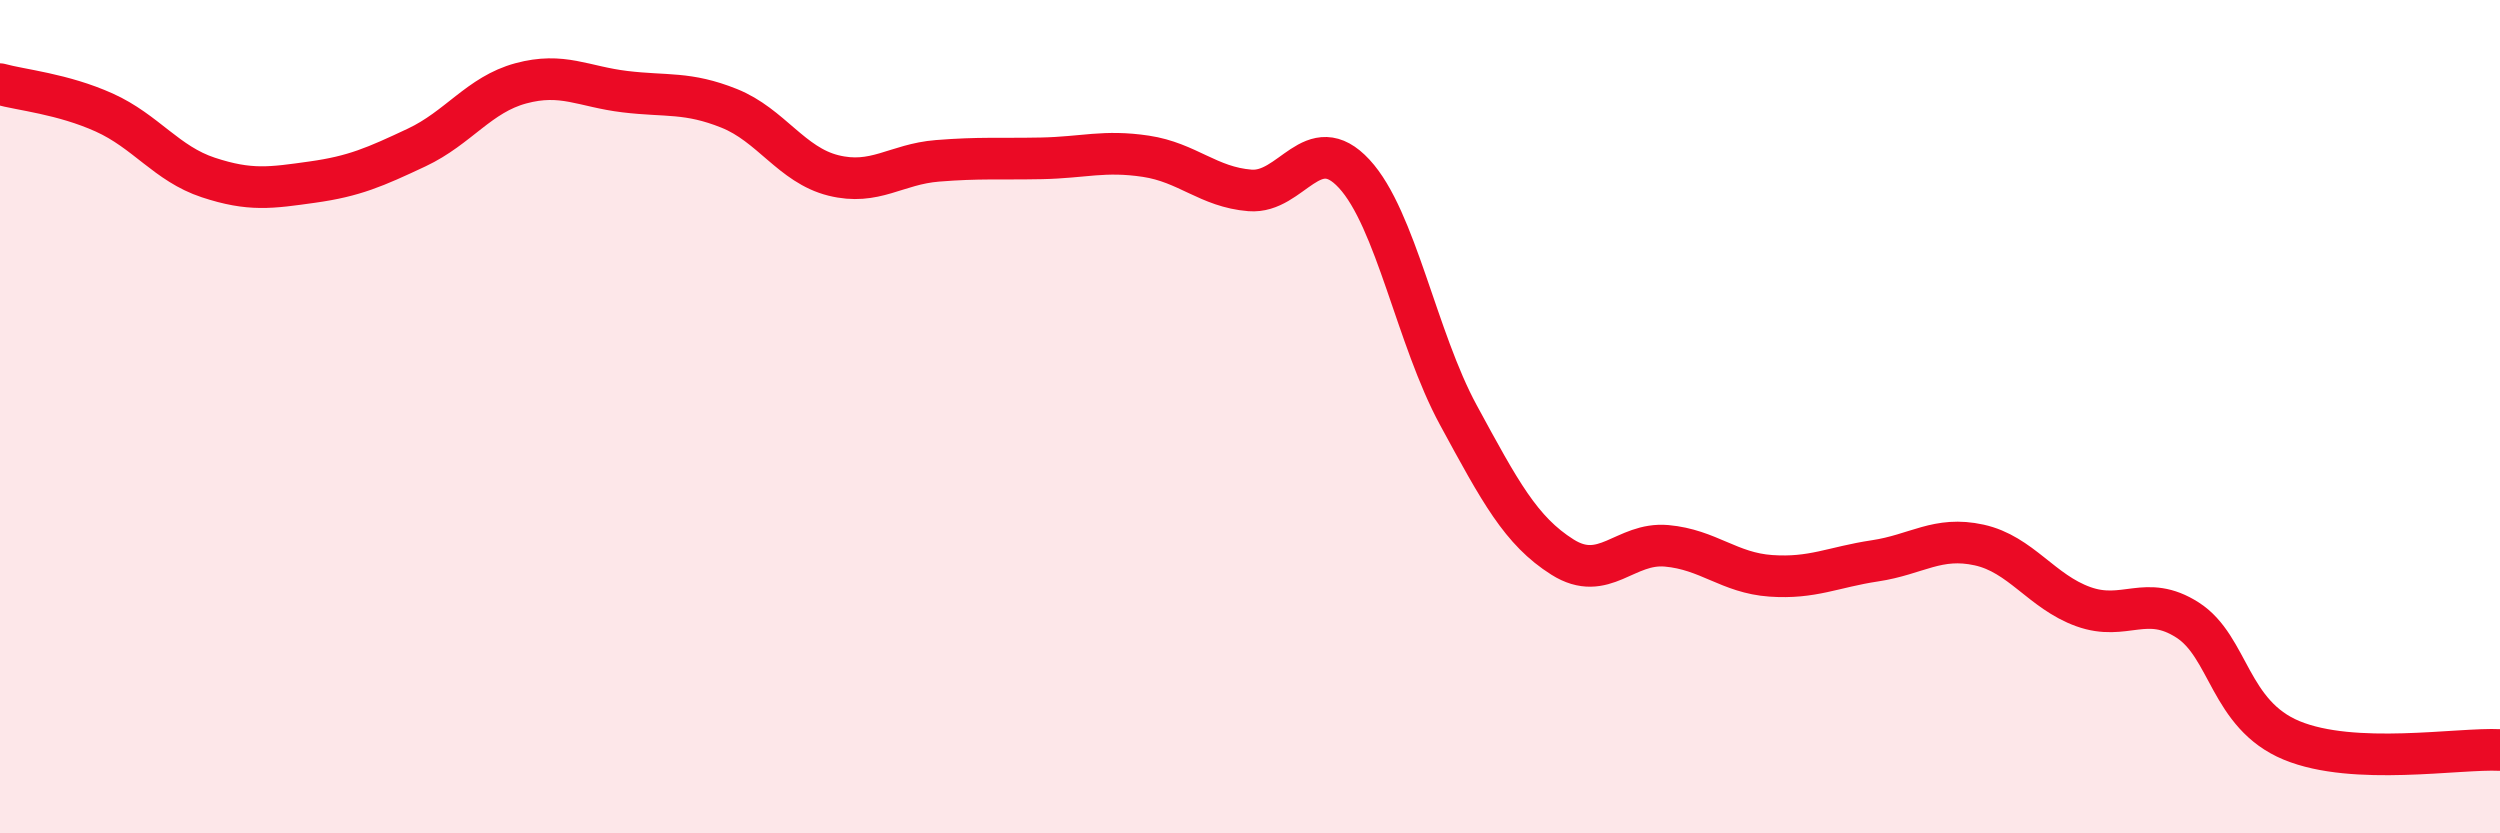 
    <svg width="60" height="20" viewBox="0 0 60 20" xmlns="http://www.w3.org/2000/svg">
      <path
        d="M 0,2.02 C 0.5,2.16 1.5,2.25 2.5,2.7 C 3.5,3.15 4,3.93 5,4.26 C 6,4.59 6.5,4.51 7.5,4.37 C 8.5,4.23 9,4.01 10,3.54 C 11,3.07 11.5,2.27 12.5,2 C 13.5,1.73 14,2.08 15,2.2 C 16,2.32 16.5,2.2 17.5,2.6 C 18.5,3 19,3.96 20,4.21 C 21,4.46 21.5,3.94 22.5,3.86 C 23.5,3.78 24,3.82 25,3.8 C 26,3.78 26.5,3.6 27.5,3.75 C 28.5,3.9 29,4.49 30,4.57 C 31,4.65 31.5,3.09 32.5,4.17 C 33.5,5.25 34,8.12 35,9.96 C 36,11.8 36.5,12.74 37.5,13.37 C 38.5,14 39,13.01 40,13.1 C 41,13.19 41.5,13.75 42.5,13.82 C 43.5,13.89 44,13.61 45,13.46 C 46,13.31 46.5,12.86 47.5,13.08 C 48.5,13.3 49,14.2 50,14.56 C 51,14.92 51.5,14.24 52.5,14.88 C 53.5,15.52 53.5,17.15 55,17.77 C 56.5,18.39 59,17.95 60,18L60 20L0 20Z"
        fill="#EB0A25"
        opacity="0.1"
        stroke-linecap="round"
        stroke-linejoin="round"
      />
      <path
        d="M 0,2.02 C 0.5,2.16 1.5,2.25 2.5,2.7 C 3.5,3.15 4,3.93 5,4.26 C 6,4.59 6.5,4.51 7.5,4.37 C 8.5,4.23 9,4.01 10,3.54 C 11,3.07 11.5,2.27 12.5,2 C 13.5,1.73 14,2.08 15,2.2 C 16,2.32 16.5,2.2 17.5,2.6 C 18.5,3 19,3.96 20,4.21 C 21,4.46 21.5,3.94 22.5,3.86 C 23.5,3.78 24,3.82 25,3.8 C 26,3.78 26.5,3.6 27.5,3.75 C 28.5,3.9 29,4.49 30,4.57 C 31,4.65 31.5,3.09 32.5,4.17 C 33.5,5.25 34,8.12 35,9.96 C 36,11.8 36.5,12.74 37.5,13.37 C 38.5,14 39,13.01 40,13.1 C 41,13.19 41.5,13.75 42.5,13.82 C 43.5,13.89 44,13.61 45,13.46 C 46,13.31 46.5,12.86 47.5,13.08 C 48.5,13.3 49,14.2 50,14.56 C 51,14.92 51.5,14.24 52.5,14.88 C 53.5,15.52 53.5,17.15 55,17.77 C 56.5,18.39 59,17.95 60,18"
        stroke="#EB0A25"
        stroke-width="1"
        fill="none"
        stroke-linecap="round"
        stroke-linejoin="round"
      />
    </svg>
  